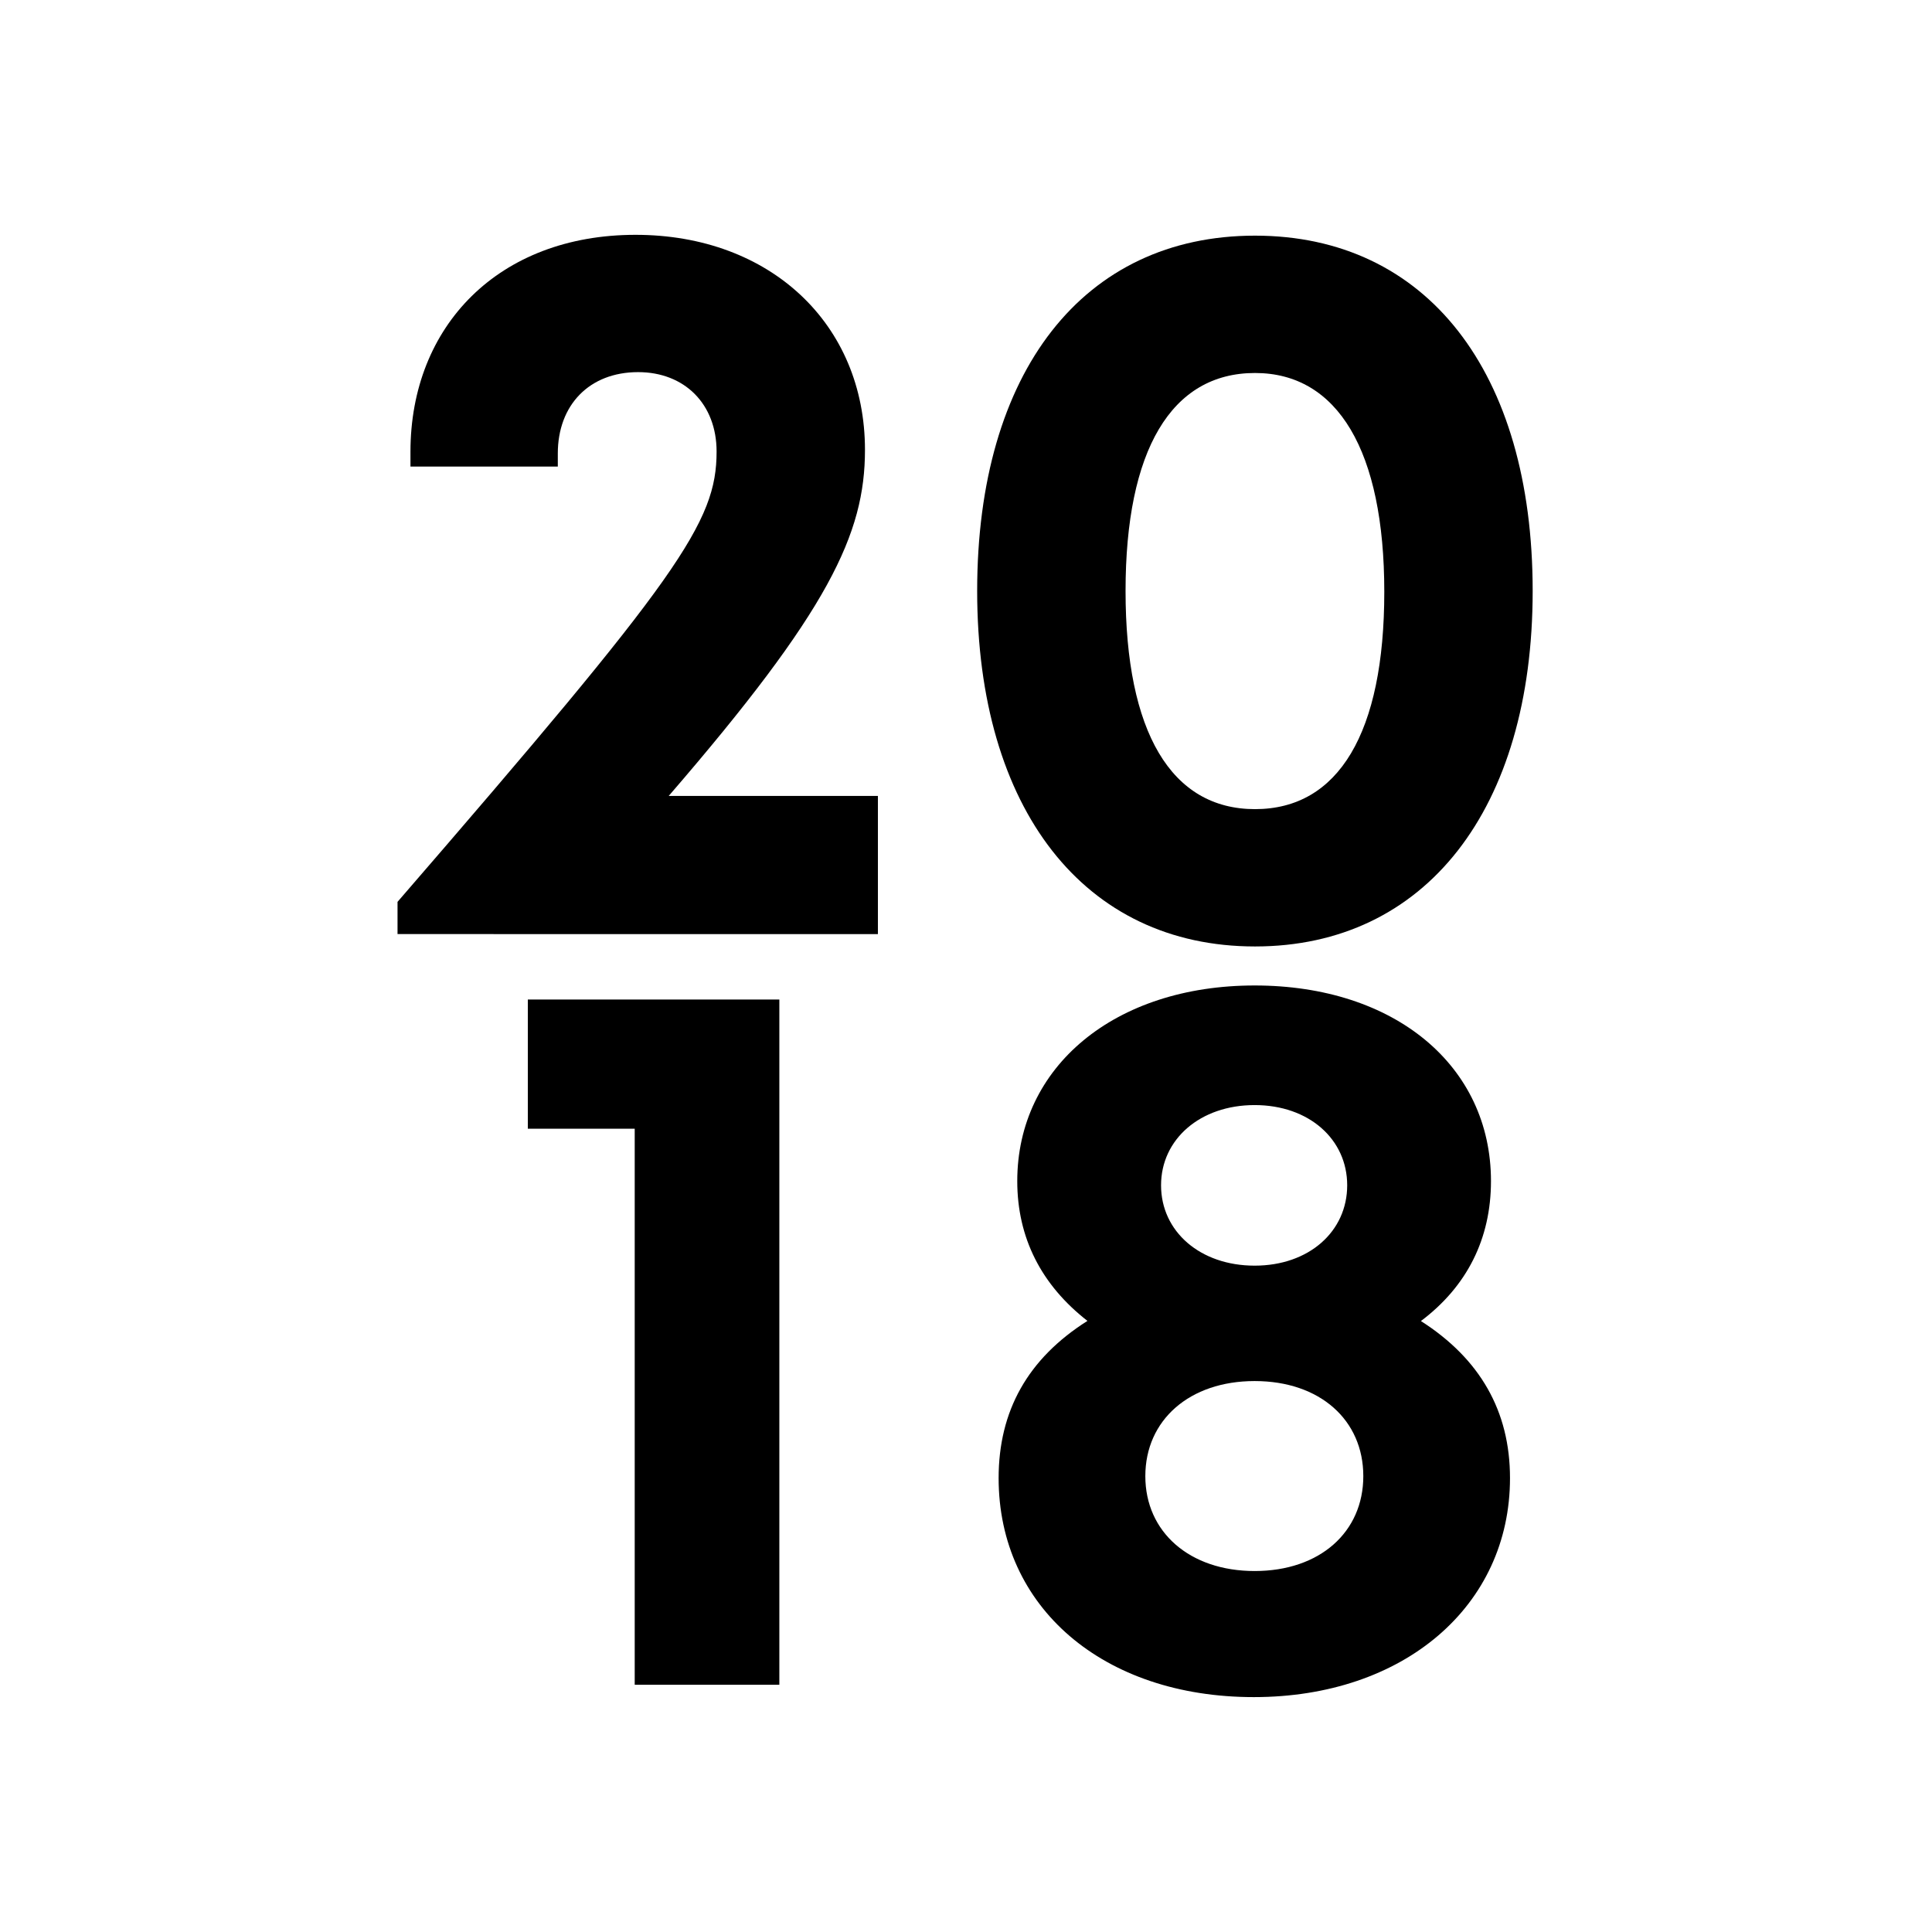 <?xml version="1.0" encoding="UTF-8"?>
<svg id="Ebene_1" xmlns="http://www.w3.org/2000/svg" version="1.1" viewBox="0 0 150 150">
  <!-- Generator: Adobe Illustrator 30.1.0, SVG Export Plug-In . SVG Version: 2.1.1 Build 136)  -->
  <g>
    <path d="M68.16,61.795v10.727H30.864v-2.502c21.906-25.314,24.772-29.462,24.772-34.96,0-3.694-2.487-6.168-6.095-6.168-3.782,0-6.233,2.553-6.233,6.314v1.019h-11.44v-1.15c0-9.767,6.852-16.843,17.477-16.843,10.451,0,17.811,6.923,17.811,16.697,0,6.531-2.807,12.481-15.237,26.866h16.241Z"/>
    <path d="M75.867,45.882c0-17.031,8.248-27.586,21.572-27.586,13.309,0,21.557,10.555,21.557,27.586,0,16.96-8.328,27.601-21.557,27.601-13.244,0-21.572-10.641-21.572-27.601ZM107.476,45.947c0-10.935-3.614-16.988-10.036-16.988-6.503,0-10.052,5.987-10.052,16.923,0,10.946,3.535,16.939,10.052,16.939,6.487,0,10.036-5.927,10.036-16.873Z"/>
  </g>
  <g>
    <path d="M60.508,77.603v53.201h-11.229v-43.171h-8.299v-10.03h19.528Z"/>
    <path d="M110.319,102.565c4.593,2.933,6.917,6.997,6.917,12.194,0,9.928-8.232,17.004-19.892,17.004-11.688,0-19.811-6.967-19.811-17.003,0-5.221,2.269-9.28,6.896-12.206-3.591-2.799-5.449-6.463-5.449-10.855,0-8.873,7.549-15.187,18.43-15.187s18.349,6.233,18.349,15.187c0,4.482-1.867,8.182-5.44,10.867l.001-.001ZM105.847,114.607c0-4.35-3.36-7.382-8.437-7.382-5.061,0-8.487,3.032-8.487,7.382,0,4.334,3.426,7.367,8.487,7.367,5.076,0,8.437-3.033,8.437-7.367ZM90.144,92.025c0,3.586,3.033,6.24,7.266,6.24,4.219,0,7.186-2.654,7.186-6.24,0-3.572-2.968-6.227-7.186-6.227-4.232,0-7.266,2.654-7.266,6.227Z"/>
  </g>
</svg>